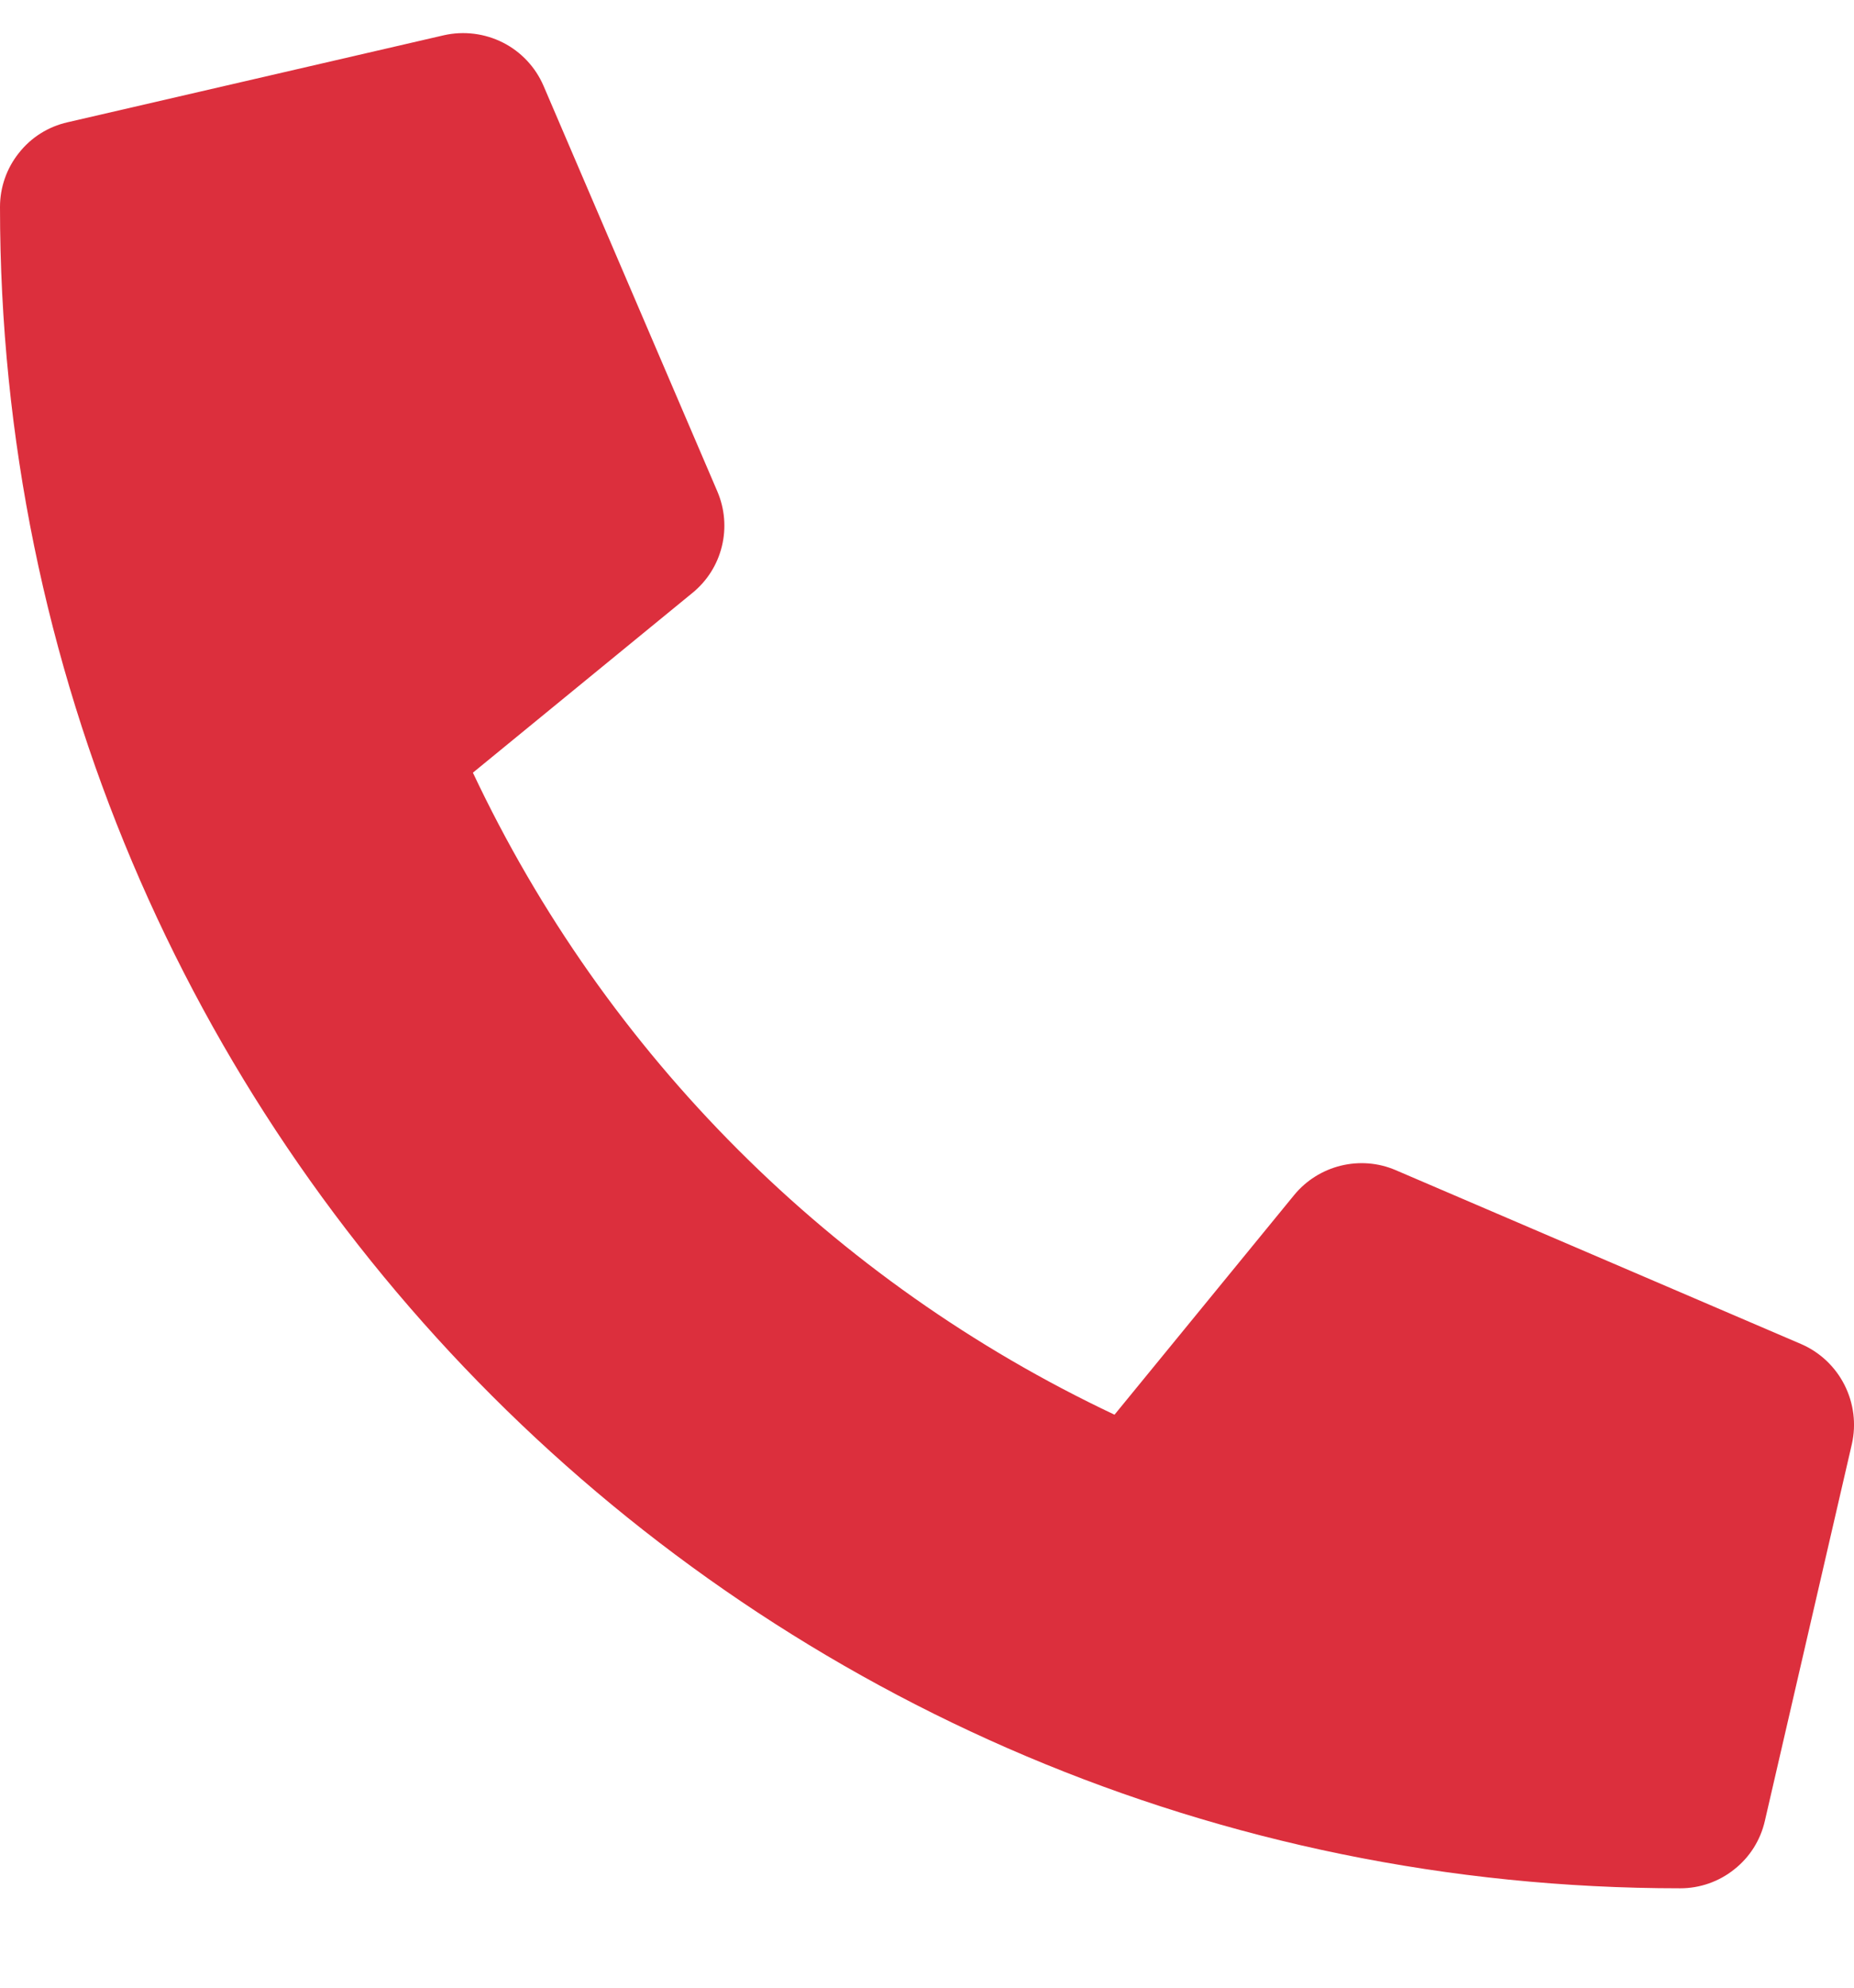 <svg width="14" height="15" viewBox="0 0 14 15" fill="none" xmlns="http://www.w3.org/2000/svg">
<path d="M13.601 10.143L10.538 8.83C10.407 8.774 10.262 8.763 10.124 8.797C9.986 8.831 9.862 8.909 9.772 9.019L8.416 10.676C6.288 9.672 4.575 7.959 3.571 5.831L5.228 4.475C5.339 4.385 5.417 4.262 5.451 4.123C5.485 3.985 5.473 3.84 5.417 3.709L4.104 0.647C4.043 0.506 3.934 0.39 3.797 0.321C3.66 0.252 3.502 0.232 3.352 0.266L0.509 0.923C0.364 0.956 0.235 1.037 0.143 1.154C0.05 1.27 -3.33104e-05 1.414 1.65599e-08 1.562C1.65599e-08 8.576 5.685 14.25 12.688 14.25C12.836 14.25 12.98 14.2 13.096 14.107C13.213 14.015 13.294 13.886 13.327 13.741L13.984 10.897C14.018 10.747 13.998 10.589 13.928 10.451C13.858 10.313 13.742 10.204 13.601 10.143Z" fill="#DC2F3D"/>
</svg>

